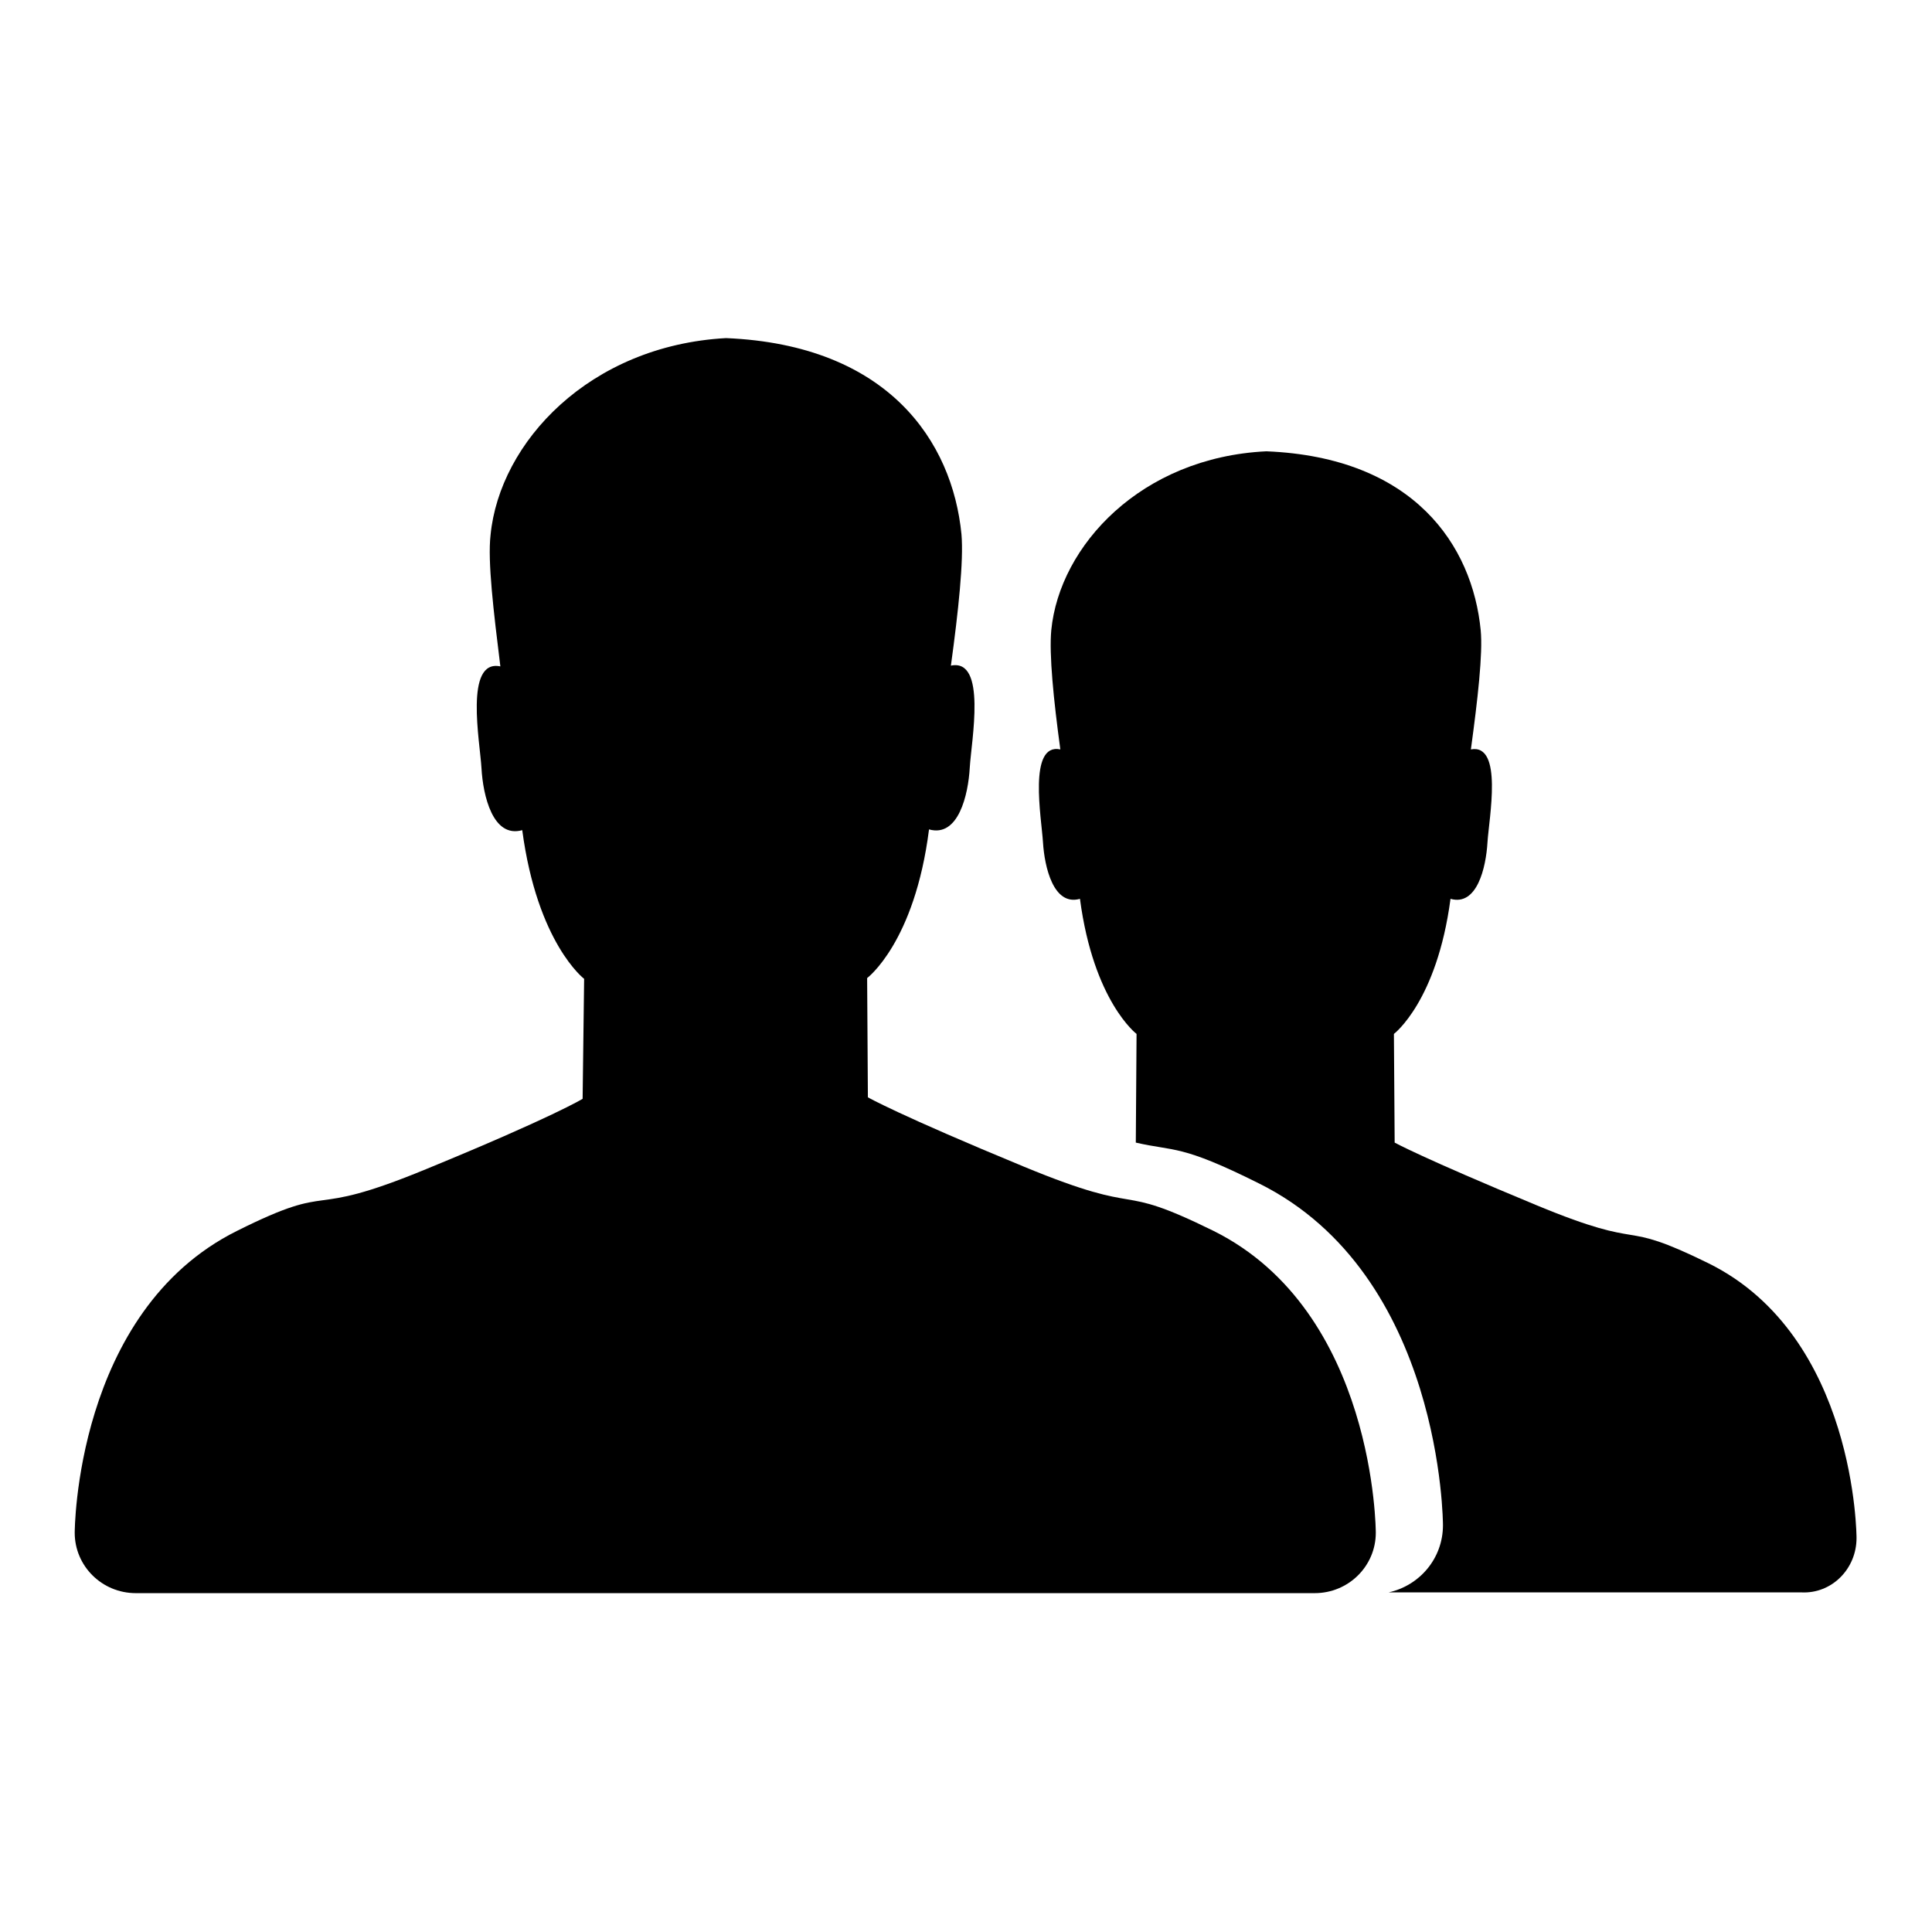 <?xml version="1.0" encoding="utf-8"?>
<!-- Svg Vector Icons : http://www.onlinewebfonts.com/icon -->
<!DOCTYPE svg PUBLIC "-//W3C//DTD SVG 1.1//EN" "http://www.w3.org/Graphics/SVG/1.1/DTD/svg11.dtd">
<svg version="1.1" xmlns="http://www.w3.org/2000/svg" xmlns:xlink="http://www.w3.org/1999/xlink" x="0px" y="0px" viewBox="0 0 256 256" enable-background="new 0 0 256 256" xml:space="preserve">
<g><g><path fill="#000000" d="M160.8,163.1c-13.6-6.7-8.4-1.6-25.1-8.5c-16.7-6.9-20.7-9.2-20.7-9.2l-0.1-15.8c0,0,6.3-4.7,8.2-19.7c3.9,1.1,5.2-4.6,5.4-8.2c0.2-3.5,2.3-14.5-2.5-13.5c1-7.3,1.7-13.9,1.4-17.4c-1.2-12.3-9.7-25.1-31.2-26C78.1,45.8,66.2,58.6,65,70.9c-0.4,3.5,0.4,10.1,1.3,17.4c-4.8-1-2.7,10-2.5,13.5c0.2,3.6,1.5,9.3,5.4,8.2c2,15,8.2,19.7,8.2,19.7l-0.2,15.9c0,0-3.9,2.4-20.7,9.3c-16.7,6.9-11.5,1.4-25.1,8.2c-21.5,10.7-21.5,40-21.5,40l0,0c0,0,0,0,0,0c0,4.4,3.6,8,8.1,8h156.2c4.5,0,8.1-3.6,8.1-8v0h0C182.3,203.1,182.3,173.8,160.8,163.1z"/><path fill="#000000" d="M246,203.8c0,0,0-26.7-19.6-36.4c-12.4-6.1-7.6-1.4-22.8-7.7c-15.2-6.3-18.8-8.3-18.8-8.3l-0.1-14.4c0,0,5.7-4.3,7.5-17.9c3.5,1,4.7-4.1,4.9-7.5c0.2-3.2,2.1-13.1-2.2-12.3c0.9-6.6,1.6-12.7,1.3-15.8c-1.1-11.2-8.8-22.9-28.4-23.7c-16.6,0.8-27.4,12.5-28.5,23.7c-0.3,3.2,0.3,9.2,1.2,15.8c-4.3-0.9-2.5,9.1-2.3,12.3c0.2,3.3,1.4,8.5,4.9,7.5c1.8,13.6,7.5,17.9,7.5,17.9l-0.1,14.4c5.2,1.2,5.9,0.2,16.3,5.4c24.4,12.1,24.4,45.3,24.4,45.3s0,0,0,0c0,4.4-3.1,8-7.2,8.9h54.7C242.7,211.2,246,207.9,246,203.8C246,203.9,246,203.8,246,203.8L246,203.8z"/></g></g>
</svg>